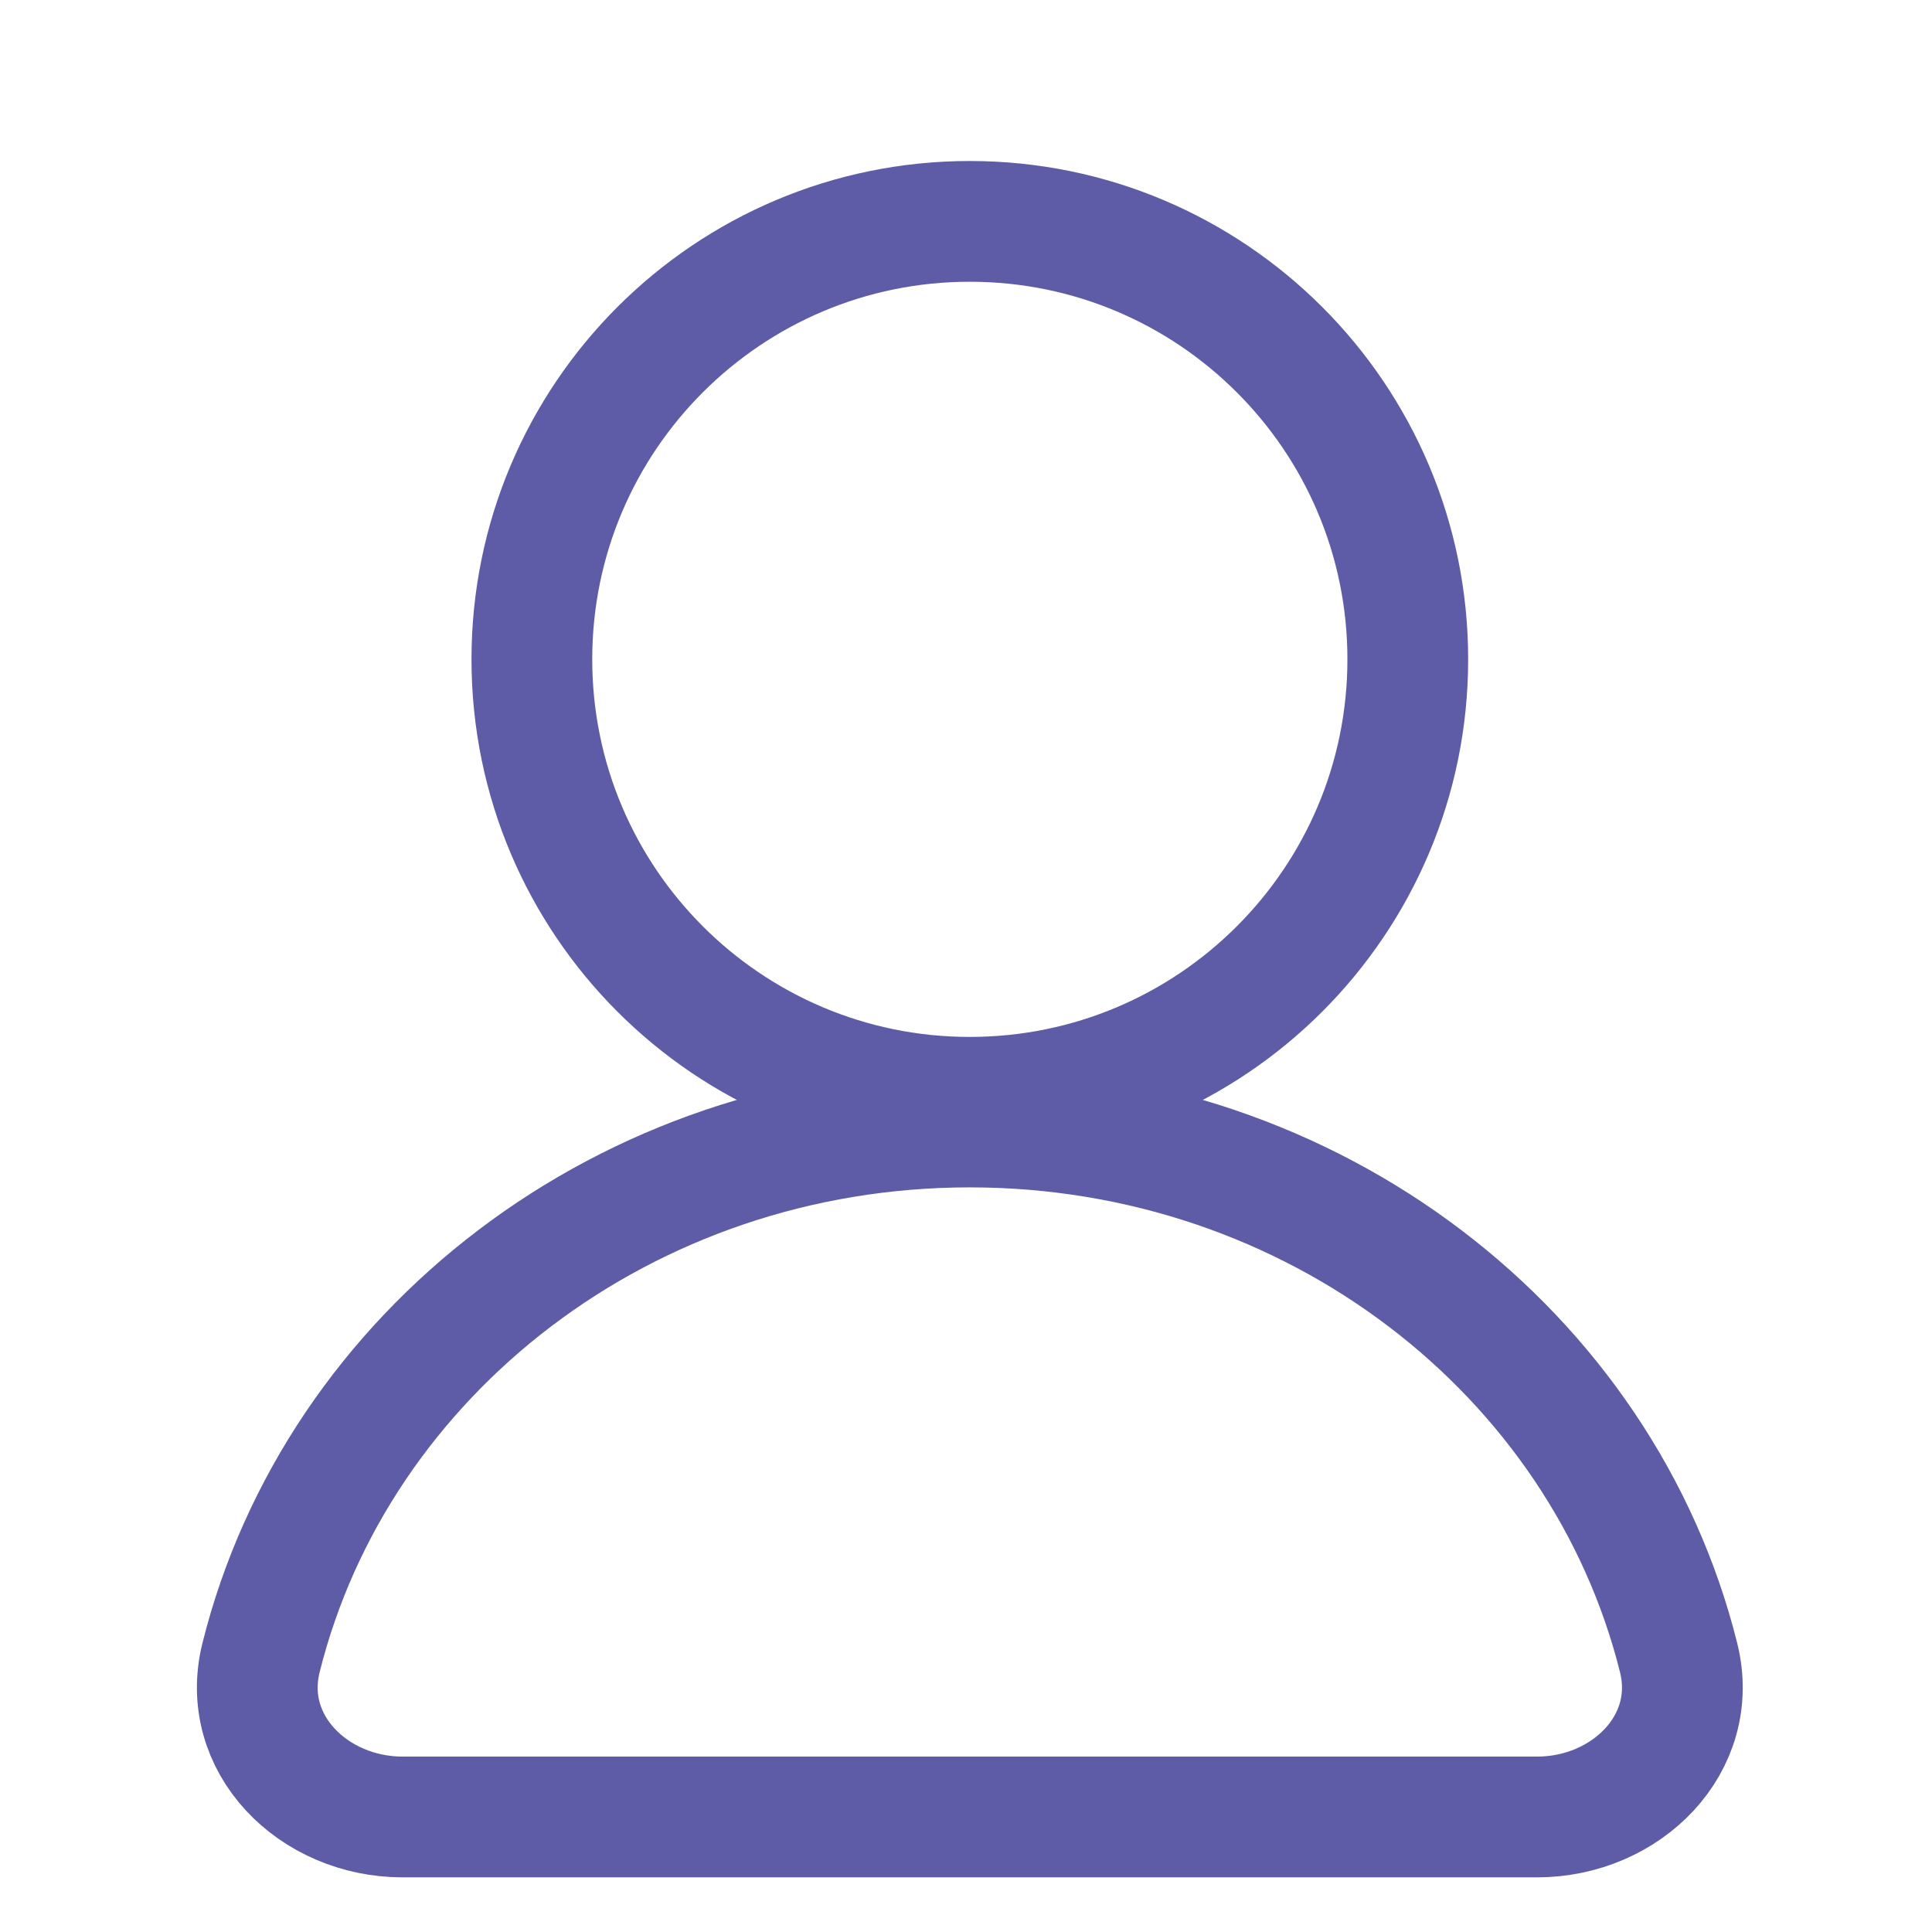 <svg width="24" height="24" viewBox="0 0 24 24" fill="none" xmlns="http://www.w3.org/2000/svg">
<path d="M12.047 13.631C15.052 13.631 17.488 11.195 17.488 8.19C17.488 5.186 15.052 2.75 12.047 2.75C9.043 2.75 6.607 5.186 6.607 8.19C6.607 11.195 9.043 13.631 12.047 13.631Z" stroke="#5E5CA7" stroke-width="1.5" stroke-linecap="round"/>
<path d="M12.047 14C7.77 14 4.186 16.812 3.243 20.591C2.975 21.662 3.895 22.571 5 22.571H19.095C20.2 22.571 21.12 21.662 20.852 20.591C19.909 16.812 16.325 14 12.047 14Z" stroke="#5E5CA7" stroke-width="1.5" stroke-linecap="round"/>
</svg>
